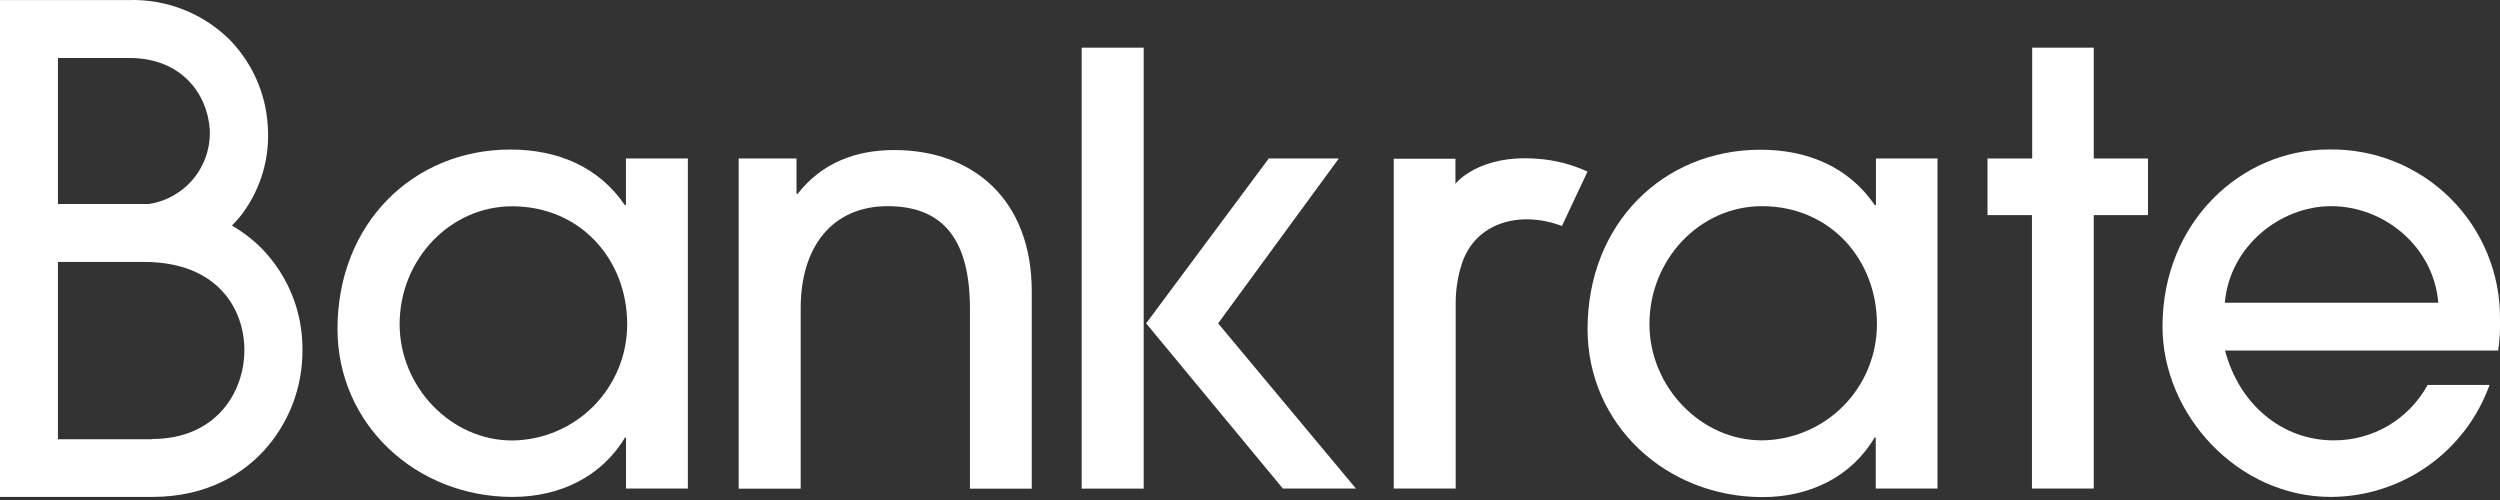 <?xml version="1.0" encoding="utf-8"?>
<svg xmlns="http://www.w3.org/2000/svg" fill="none" height="100%" overflow="visible" preserveAspectRatio="none" style="display: block;" viewBox="0 0 120 24" width="100%">
<rect x="0" y="0" width="120" height="24" fill="#333333" stroke="none"/>
<g id="Group">
<path d="M30.048 23.45V21.002H30C28.875 22.88 26.874 23.852 24.6 23.852C19.965 23.852 16.2 20.363 16.2 15.788C16.2 10.727 19.836 7.178 24.495 7.178C26.811 7.178 28.758 8.036 29.988 9.839H30.045V7.607H33.018V23.45H30.048ZM30.105 15.557C30.105 12.47 27.873 9.902 24.582 9.902C21.609 9.902 19.182 12.449 19.182 15.563C19.182 18.539 21.615 21.143 24.582 21.143C26.053 21.13 27.46 20.535 28.495 19.488C29.529 18.442 30.108 17.029 30.105 15.557Z" fill="white" id="Vector"/>
<path d="M46.557 23.45V14.816C46.557 11.468 45.243 9.896 42.609 9.896C39.975 9.896 38.433 11.813 38.433 14.789V23.456H35.457V7.607H38.232V9.302H38.289C39.459 7.802 41.094 7.202 42.924 7.202C46.728 7.202 49.524 9.602 49.524 13.982V23.456H46.554L46.557 23.45Z" fill="white" id="Vector_2"/>
<path d="M90.036 23.45V21.002H89.982C88.866 22.889 86.862 23.861 84.603 23.861C79.968 23.861 76.203 20.372 76.203 15.797C76.203 10.736 79.833 7.187 84.498 7.187C86.814 7.187 88.761 8.045 89.991 9.848H90.045V7.607H93V23.45H90.036ZM90.093 15.557C90.093 12.47 87.861 9.896 84.573 9.896C81.597 9.896 79.173 12.443 79.173 15.557C79.173 18.533 81.606 21.137 84.573 21.137C86.043 21.124 87.448 20.529 88.483 19.484C89.516 18.439 90.095 17.027 90.093 15.557Z" fill="white" id="Vector_3"/>
<path d="M97.533 23.45V10.325H95.4V7.607H97.545V2.288H100.5V7.607H103.104V10.325H100.5V23.45H97.533Z" fill="white" id="Vector_4"/>
<path d="M106.8 16.817C107.487 19.445 109.575 21.137 112.008 21.137C112.931 21.144 113.839 20.9 114.635 20.432C115.431 19.963 116.084 19.287 116.526 18.476H119.499C118.934 20.047 117.9 21.405 116.536 22.367C115.172 23.329 113.545 23.848 111.876 23.852C107.415 23.852 103.8 19.904 103.8 15.671C103.8 10.667 107.574 7.175 111.78 7.175C112.859 7.155 113.931 7.352 114.933 7.753C115.935 8.155 116.846 8.753 117.613 9.513C118.379 10.273 118.985 11.179 119.395 12.178C119.805 13.176 120.011 14.247 120 15.326C120.014 15.828 119.985 16.329 119.913 16.826H106.8V16.817ZM117.039 14.531C116.814 11.831 114.438 9.896 111.891 9.896C109.458 9.896 107.028 11.813 106.791 14.531H117.039Z" fill="white" id="Vector_5"/>
<path d="M12.6 11.966C12.165 11.522 11.672 11.14 11.133 10.829C11.32 10.642 11.494 10.442 11.652 10.229C12.54 9.017 12.966 7.528 12.852 6.029C12.756 4.465 12.095 2.988 10.992 1.874C10.36 1.258 9.61 0.775 8.788 0.453C7.965 0.132 7.087 -0.022 6.204 0.002H0V23.852H7.302C10.041 23.852 11.727 22.652 12.663 21.636C13.869 20.316 14.531 18.59 14.517 16.802C14.537 15.001 13.848 13.265 12.6 11.966ZM6.204 2.783C8.715 2.783 9.954 4.508 10.068 6.212C10.111 7.064 9.837 7.9 9.299 8.561C8.761 9.222 7.997 9.661 7.155 9.791H2.781V2.783H6.204ZM7.299 21.084H2.781V12.572H6.9C10.467 12.572 11.73 14.852 11.73 16.805C11.727 18.858 10.344 21.072 7.299 21.072V21.084Z" fill="white" id="Vector_6"/>
<path d="M73.761 7.619C70.947 7.409 69.861 8.819 69.861 8.819V7.619H66.9V23.45H69.873V14.558C69.87 13.909 69.972 13.264 70.173 12.647C70.815 10.703 72.921 10.079 74.973 10.847L76.2 8.237C75.432 7.882 74.605 7.672 73.761 7.619Z" fill="white" id="Vector_7"/>
<path d="M51.921 2.288H54.897V23.453H51.921V2.288Z" fill="white" id="Vector_8"/>
<path d="M61.578 23.45L55.014 15.521L60.9 7.607H64.263L58.47 15.521L65.085 23.45H61.578Z" fill="white" id="Vector_9"/>
</g>
</svg>